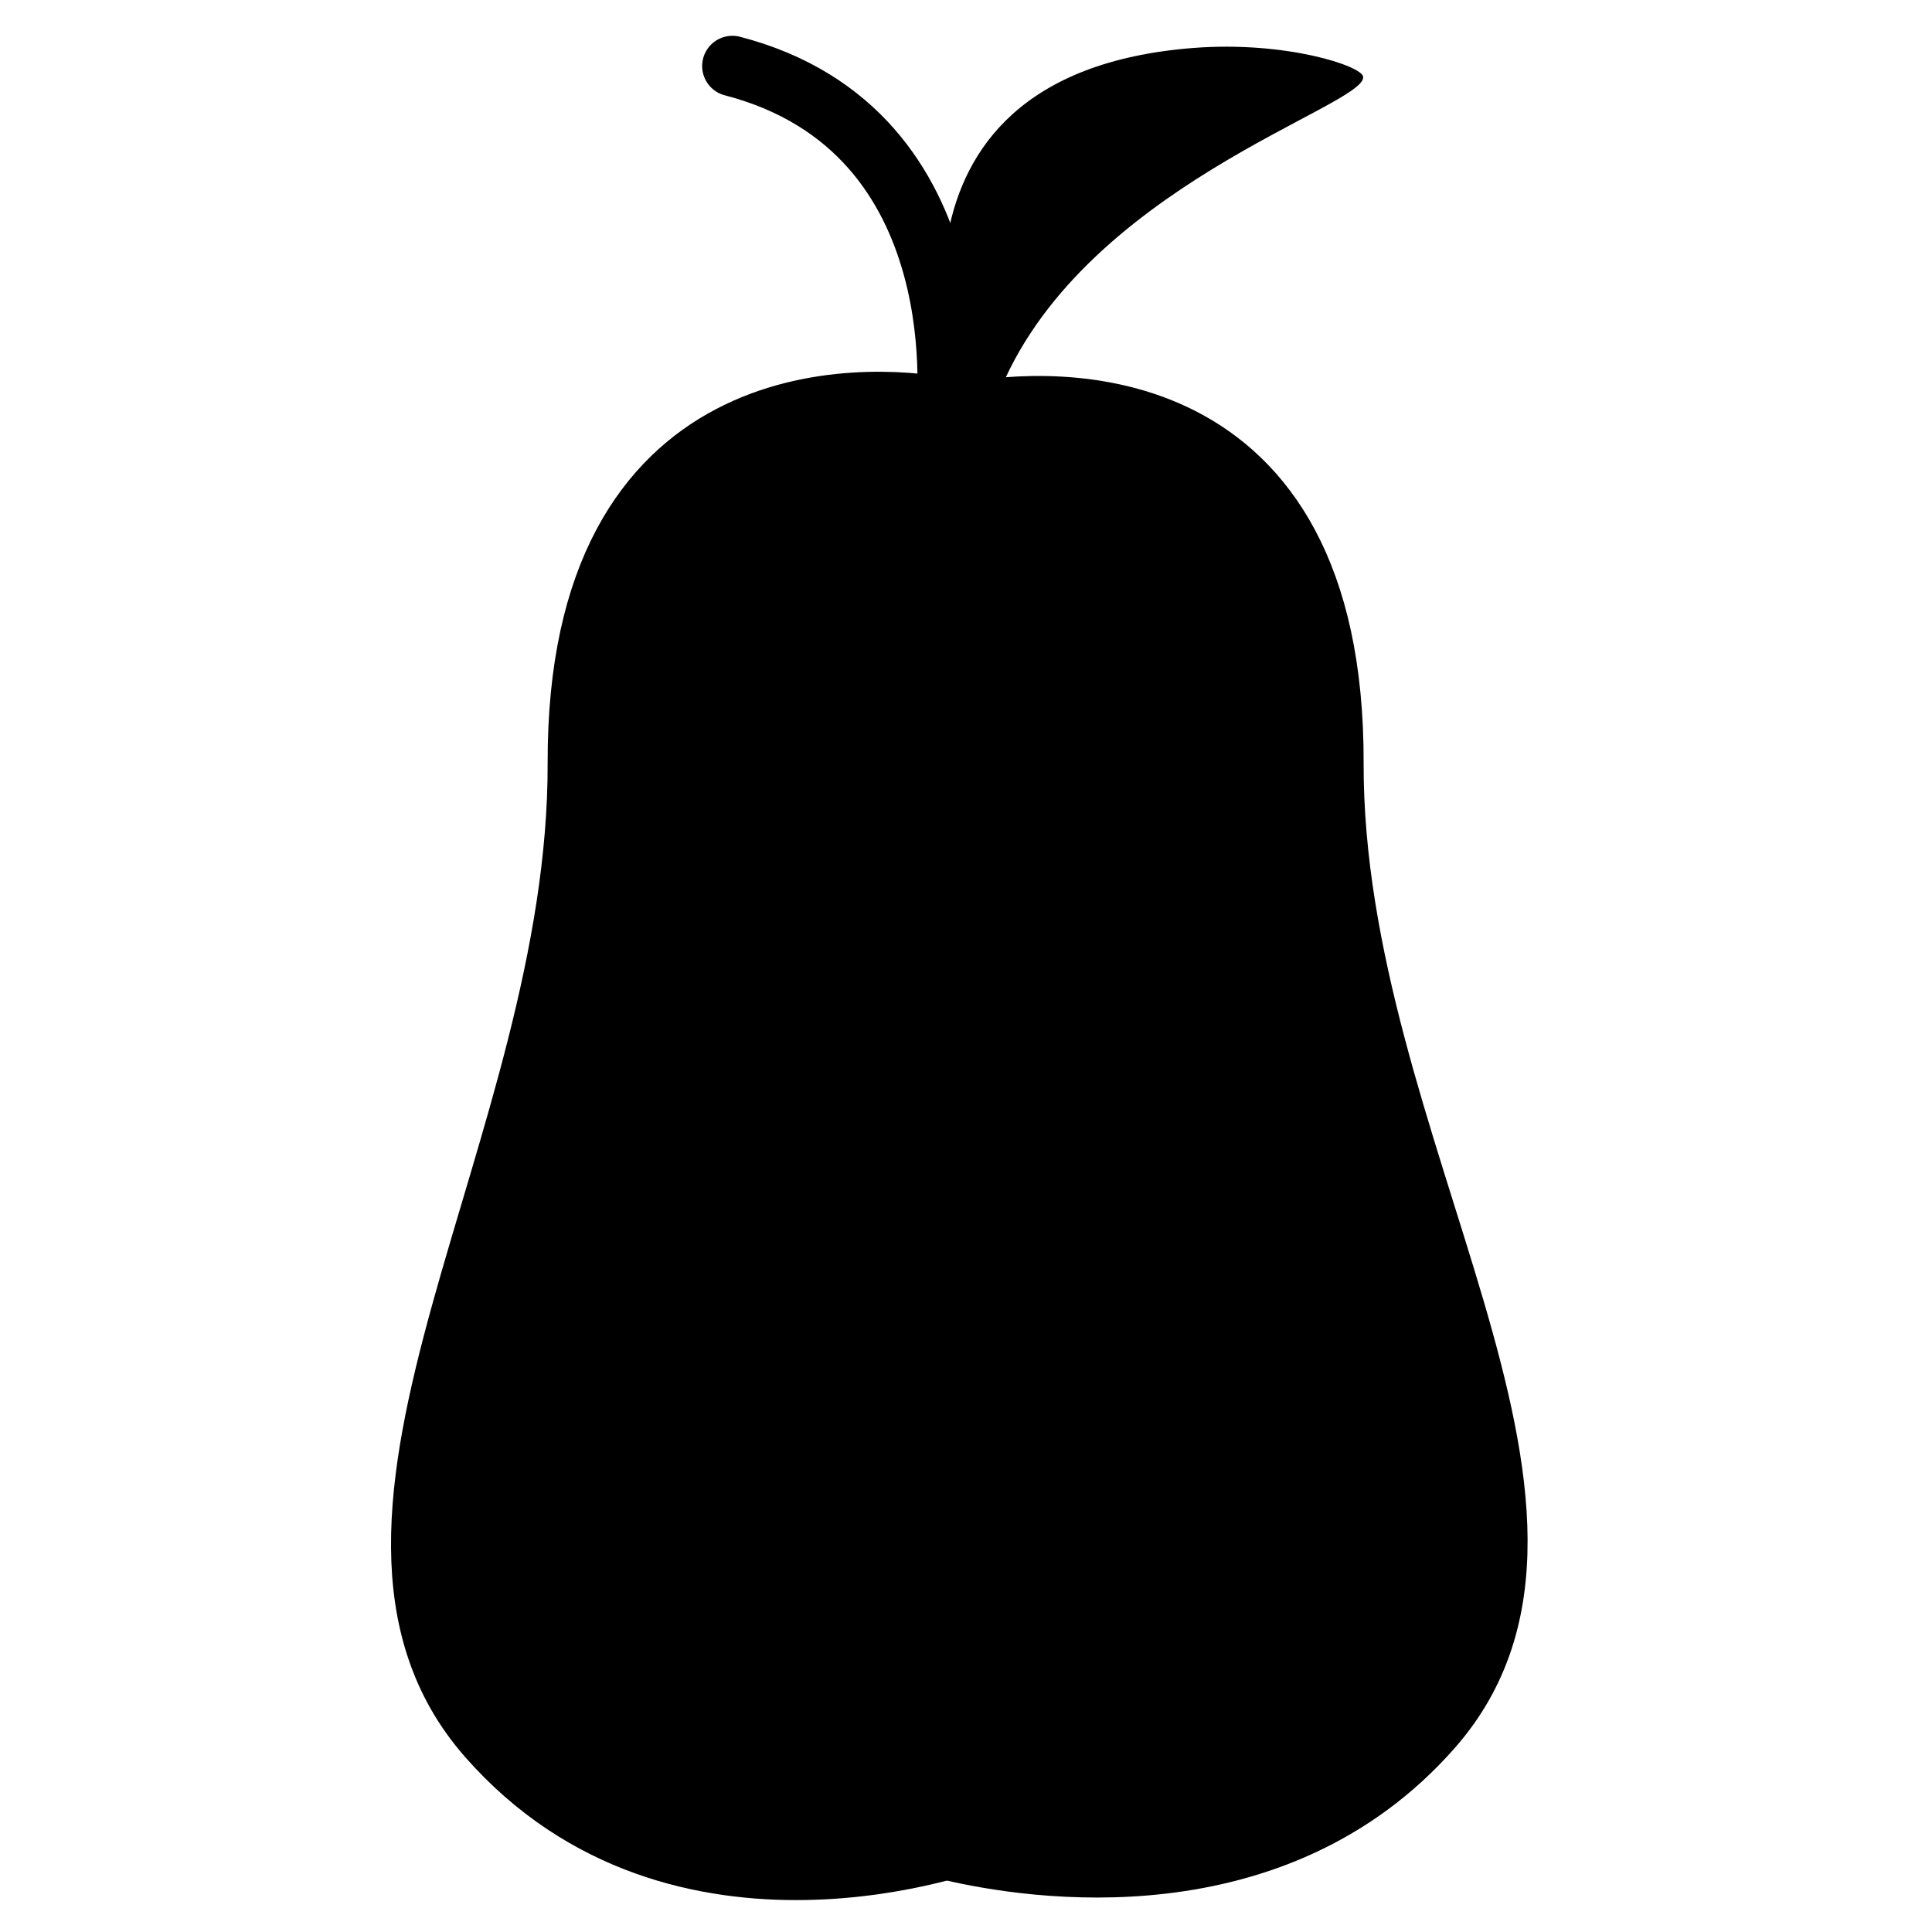 <?xml version="1.0" encoding="UTF-8"?>
<!-- Uploaded to: ICON Repo, www.svgrepo.com, Generator: ICON Repo Mixer Tools -->
<svg width="800px" height="800px" version="1.1" viewBox="144 144 512 512" xmlns="http://www.w3.org/2000/svg">
 <defs>
  <clipPath id="d">
   <path d="m247 148.09h239v197.91h-239z"/>
  </clipPath>
  <clipPath id="c">
   <path d="m168 163h323v488.9h-323z"/>
  </clipPath>
  <clipPath id="b">
   <path d="m309 164h319v487.9h-319z"/>
  </clipPath>
  <clipPath id="a">
   <path d="m333 219h131v432.9h-131z"/>
  </clipPath>
 </defs>
 <g clip-path="url(#d)">
  <path transform="matrix(7.633 0 0 7.633 254.96 155.73)" d="m18.301 13s1.278-9.987-7.41-12.244" fill="none" stroke="#000000" stroke-linecap="round" stroke-width="2.1"/>
 </g>
 <path d="m398.02 249.48s-28.051-85.715 62.164-92.766c24.449-1.91 44.656 4.723 45.062 7.617 1.094 7.785-75.602 29.277-97.027 85.148" fill-rule="evenodd"/>
 <path d="m395.17 251.84c-22.793-4.473-98.699-7.406-98.41 94.391 0.289 101.8-74.723 200.4-23.766 258.4 50.957 58 130.82 27.09 130.82 27.09" fill-rule="evenodd"/>
 <g clip-path="url(#c)">
  <path transform="matrix(-7.633 0 0 7.633 404.1 155.73)" d="m1.17 12.59c2.986-0.586 12.93-0.97 12.892 12.365-0.038 13.336 9.789 26.253 3.113 33.851-6.676 7.598-17.138 3.549-17.138 3.549" fill="none" stroke="#000000" stroke-linecap="round" stroke-width="2"/>
 </g>
 <path d="m399.93 253.08c22.793-4.473 98.125-8.648 97.836 93.148-0.289 101.8 77.027 197.98 26.07 255.98-41.82 47.602-106.24 37.664-128 32.566" fill-rule="evenodd"/>
 <g clip-path="url(#b)">
  <path transform="matrix(7.633 0 0 7.633 254.96 155.73)" d="m18.99 12.753c2.986-0.586 12.855-1.133 12.817 12.203-0.038 13.336 10.091 25.936 3.415 33.534-5.479 6.236-13.917 4.934-16.768 4.266" fill="none" stroke="#000000" stroke-linecap="round" stroke-width="2"/>
 </g>
 <path d="m377.1 262.6h42.809v358.41h-39.531z" fill-rule="evenodd"/>
 <g clip-path="url(#a)">
  <path transform="matrix(7.633 0 0 7.633 254.96 155.73)" d="m16 14h5.608v46.953h-5.179z" fill="none" stroke="#000000"/>
 </g>
</svg>